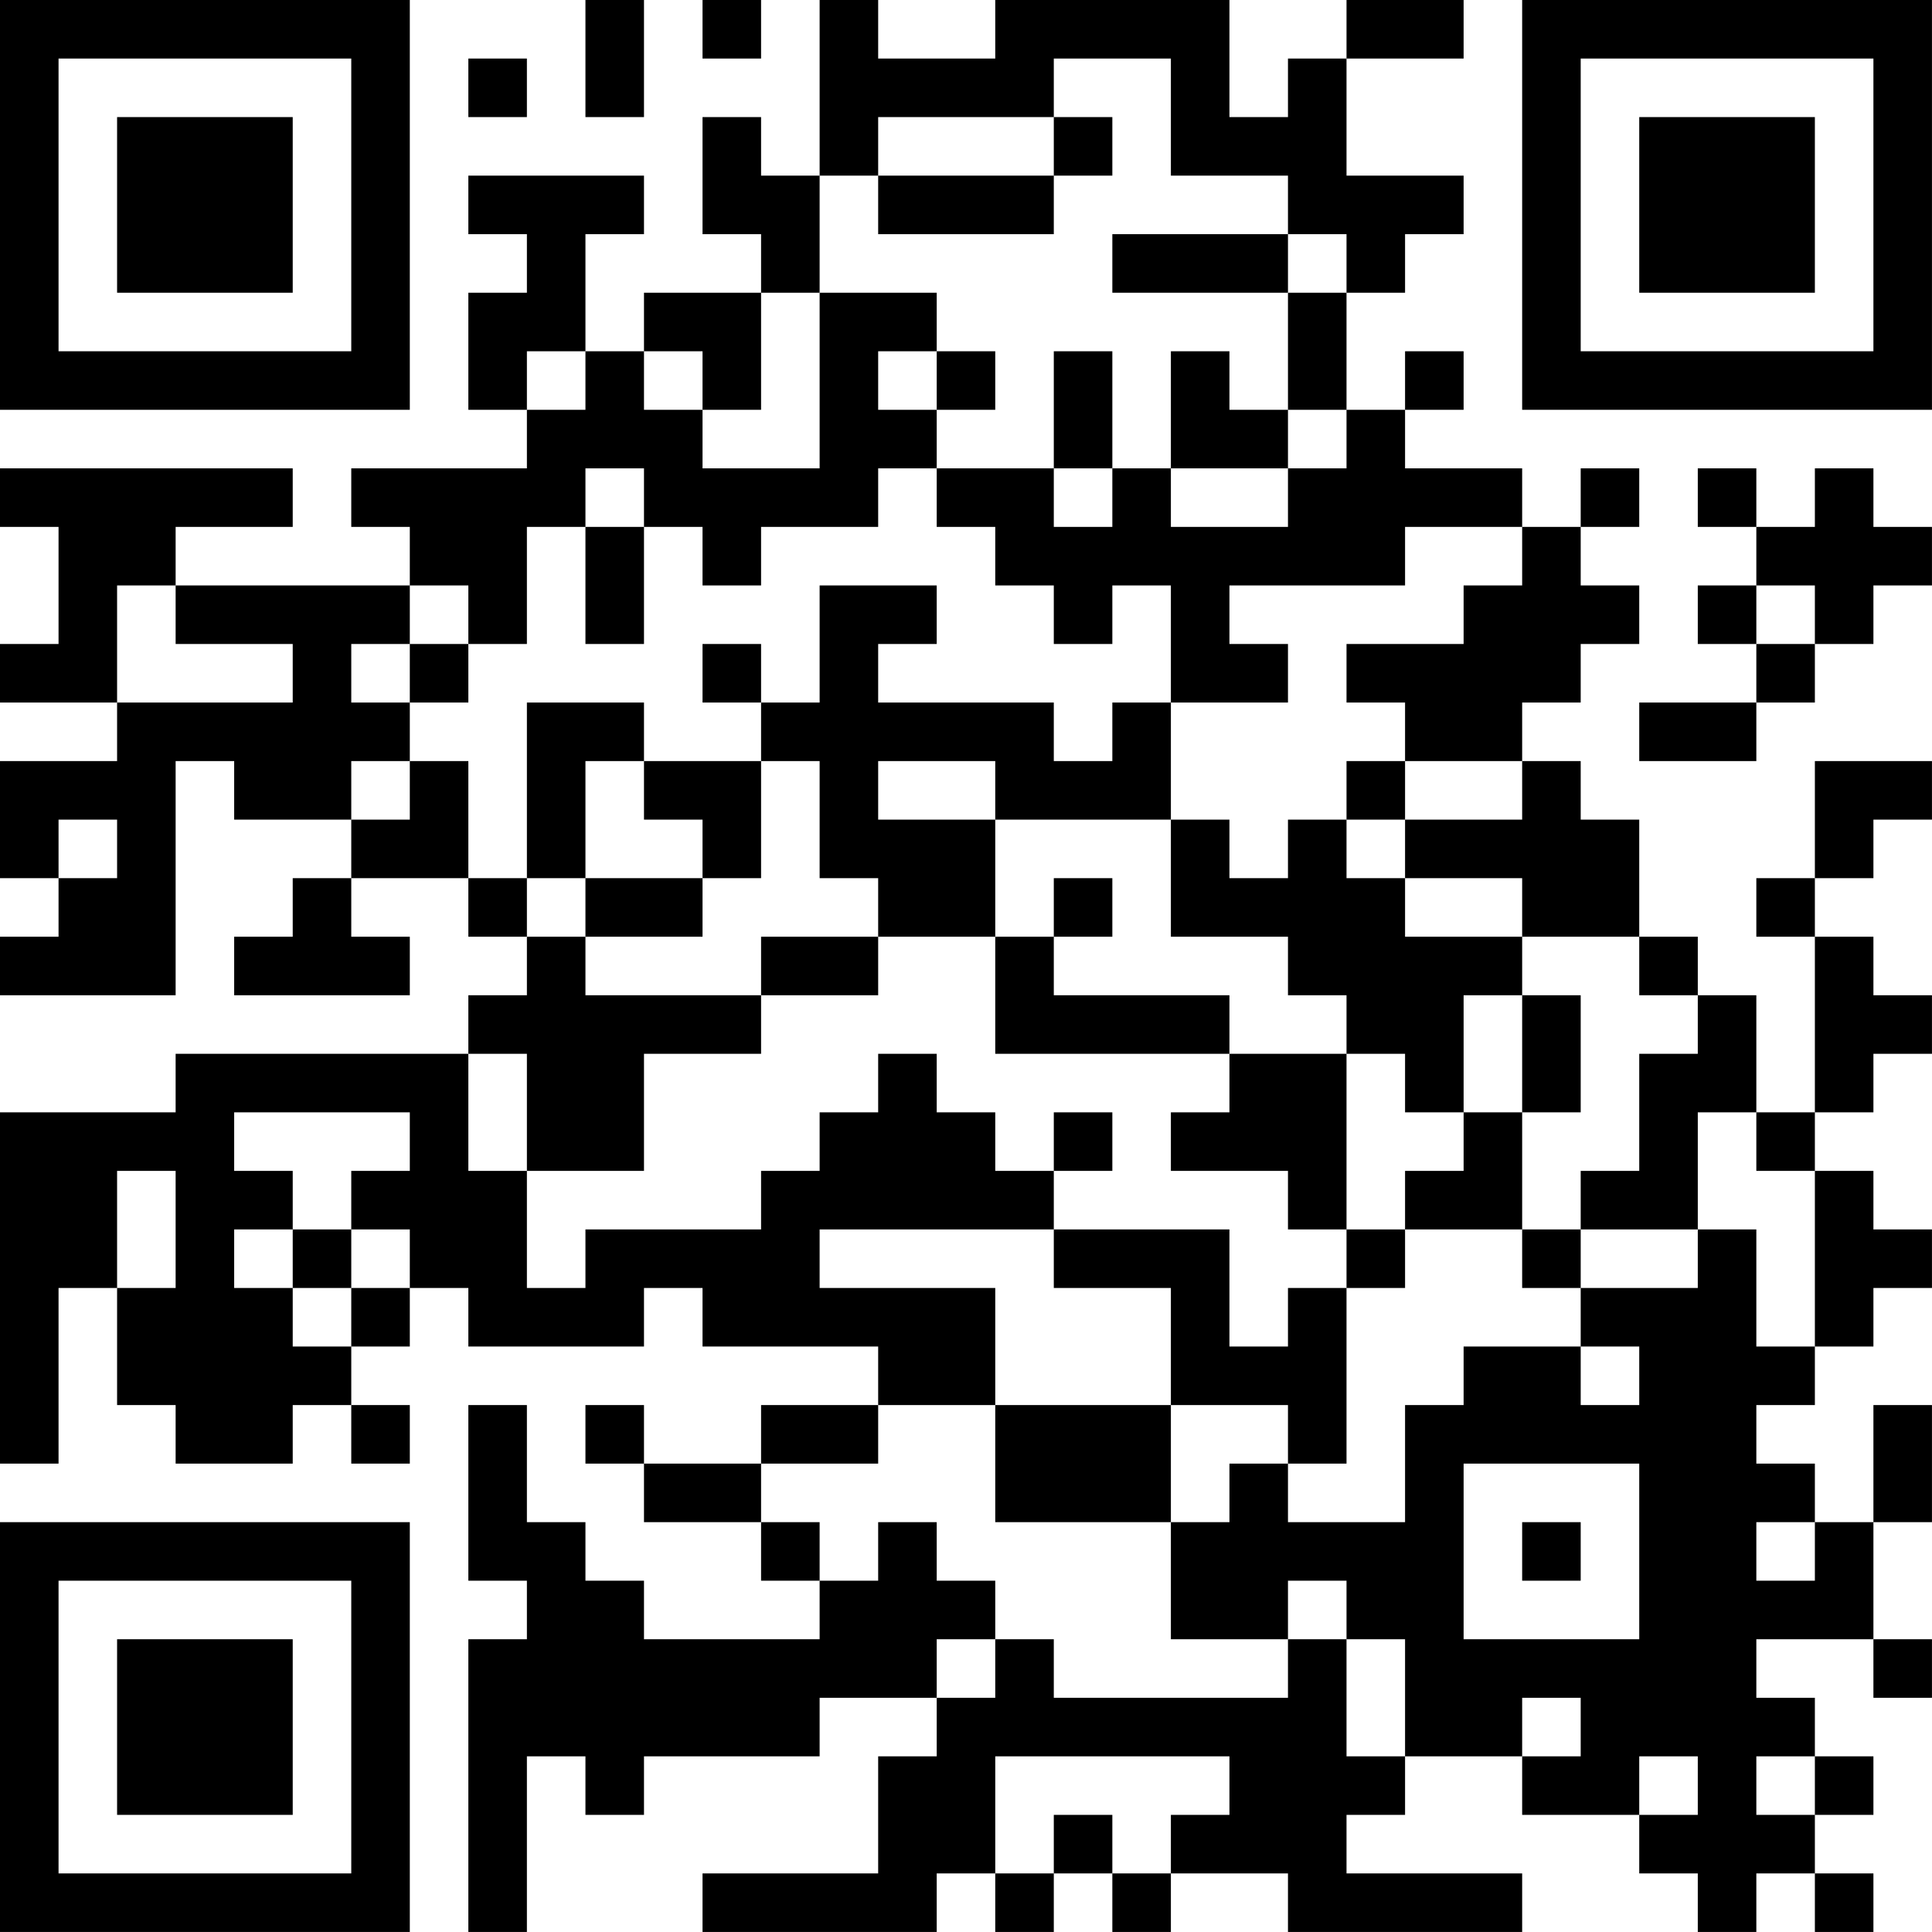 <?xml version="1.0" encoding="UTF-8"?>
<svg xmlns="http://www.w3.org/2000/svg" version="1.1" width="400" height="400" viewBox="0 0 400 400"><rect x="0" y="0" width="400" height="400" fill="#ffffff"/><g transform="scale(12.121)"><g transform="translate(0,0)"><path fill-rule="evenodd" d="M10 0L10 2L11 2L11 0ZM12 0L12 1L13 1L13 0ZM14 0L14 3L13 3L13 2L12 2L12 4L13 4L13 5L11 5L11 6L10 6L10 4L11 4L11 3L8 3L8 4L9 4L9 5L8 5L8 7L9 7L9 8L6 8L6 9L7 9L7 10L3 10L3 9L5 9L5 8L0 8L0 9L1 9L1 11L0 11L0 12L2 12L2 13L0 13L0 15L1 15L1 16L0 16L0 17L3 17L3 13L4 13L4 14L6 14L6 15L5 15L5 16L4 16L4 17L7 17L7 16L6 16L6 15L8 15L8 16L9 16L9 17L8 17L8 18L3 18L3 19L0 19L0 25L1 25L1 22L2 22L2 24L3 24L3 25L5 25L5 24L6 24L6 25L7 25L7 24L6 24L6 23L7 23L7 22L8 22L8 23L11 23L11 22L12 22L12 23L15 23L15 24L13 24L13 25L11 25L11 24L10 24L10 25L11 25L11 26L13 26L13 27L14 27L14 28L11 28L11 27L10 27L10 26L9 26L9 24L8 24L8 27L9 27L9 28L8 28L8 33L9 33L9 30L10 30L10 31L11 31L11 30L14 30L14 29L16 29L16 30L15 30L15 32L12 32L12 33L16 33L16 32L17 32L17 33L18 33L18 32L19 32L19 33L20 33L20 32L22 32L22 33L26 33L26 32L23 32L23 31L24 31L24 30L26 30L26 31L28 31L28 32L29 32L29 33L30 33L30 32L31 32L31 33L32 33L32 32L31 32L31 31L32 31L32 30L31 30L31 29L30 29L30 28L32 28L32 29L33 29L33 28L32 28L32 26L33 26L33 24L32 24L32 26L31 26L31 25L30 25L30 24L31 24L31 23L32 23L32 22L33 22L33 21L32 21L32 20L31 20L31 19L32 19L32 18L33 18L33 17L32 17L32 16L31 16L31 15L32 15L32 14L33 14L33 13L31 13L31 15L30 15L30 16L31 16L31 19L30 19L30 17L29 17L29 16L28 16L28 14L27 14L27 13L26 13L26 12L27 12L27 11L28 11L28 10L27 10L27 9L28 9L28 8L27 8L27 9L26 9L26 8L24 8L24 7L25 7L25 6L24 6L24 7L23 7L23 5L24 5L24 4L25 4L25 3L23 3L23 1L25 1L25 0L23 0L23 1L22 1L22 2L21 2L21 0L17 0L17 1L15 1L15 0ZM8 1L8 2L9 2L9 1ZM18 1L18 2L15 2L15 3L14 3L14 5L13 5L13 7L12 7L12 6L11 6L11 7L12 7L12 8L14 8L14 5L16 5L16 6L15 6L15 7L16 7L16 8L15 8L15 9L13 9L13 10L12 10L12 9L11 9L11 8L10 8L10 9L9 9L9 11L8 11L8 10L7 10L7 11L6 11L6 12L7 12L7 13L6 13L6 14L7 14L7 13L8 13L8 15L9 15L9 16L10 16L10 17L13 17L13 18L11 18L11 20L9 20L9 18L8 18L8 20L9 20L9 22L10 22L10 21L13 21L13 20L14 20L14 19L15 19L15 18L16 18L16 19L17 19L17 20L18 20L18 21L14 21L14 22L17 22L17 24L15 24L15 25L13 25L13 26L14 26L14 27L15 27L15 26L16 26L16 27L17 27L17 28L16 28L16 29L17 29L17 28L18 28L18 29L22 29L22 28L23 28L23 30L24 30L24 28L23 28L23 27L22 27L22 28L20 28L20 26L21 26L21 25L22 25L22 26L24 26L24 24L25 24L25 23L27 23L27 24L28 24L28 23L27 23L27 22L29 22L29 21L30 21L30 23L31 23L31 20L30 20L30 19L29 19L29 21L27 21L27 20L28 20L28 18L29 18L29 17L28 17L28 16L26 16L26 15L24 15L24 14L26 14L26 13L24 13L24 12L23 12L23 11L25 11L25 10L26 10L26 9L24 9L24 10L21 10L21 11L22 11L22 12L20 12L20 10L19 10L19 11L18 11L18 10L17 10L17 9L16 9L16 8L18 8L18 9L19 9L19 8L20 8L20 9L22 9L22 8L23 8L23 7L22 7L22 5L23 5L23 4L22 4L22 3L20 3L20 1ZM18 2L18 3L15 3L15 4L18 4L18 3L19 3L19 2ZM19 4L19 5L22 5L22 4ZM9 6L9 7L10 7L10 6ZM16 6L16 7L17 7L17 6ZM18 6L18 8L19 8L19 6ZM20 6L20 8L22 8L22 7L21 7L21 6ZM29 8L29 9L30 9L30 10L29 10L29 11L30 11L30 12L28 12L28 13L30 13L30 12L31 12L31 11L32 11L32 10L33 10L33 9L32 9L32 8L31 8L31 9L30 9L30 8ZM10 9L10 11L11 11L11 9ZM2 10L2 12L5 12L5 11L3 11L3 10ZM14 10L14 12L13 12L13 11L12 11L12 12L13 12L13 13L11 13L11 12L9 12L9 15L10 15L10 16L12 16L12 15L13 15L13 13L14 13L14 15L15 15L15 16L13 16L13 17L15 17L15 16L17 16L17 18L21 18L21 19L20 19L20 20L22 20L22 21L23 21L23 22L22 22L22 23L21 23L21 21L18 21L18 22L20 22L20 24L17 24L17 26L20 26L20 24L22 24L22 25L23 25L23 22L24 22L24 21L26 21L26 22L27 22L27 21L26 21L26 19L27 19L27 17L26 17L26 16L24 16L24 15L23 15L23 14L24 14L24 13L23 13L23 14L22 14L22 15L21 15L21 14L20 14L20 12L19 12L19 13L18 13L18 12L15 12L15 11L16 11L16 10ZM30 10L30 11L31 11L31 10ZM7 11L7 12L8 12L8 11ZM10 13L10 15L12 15L12 14L11 14L11 13ZM15 13L15 14L17 14L17 16L18 16L18 17L21 17L21 18L23 18L23 21L24 21L24 20L25 20L25 19L26 19L26 17L25 17L25 19L24 19L24 18L23 18L23 17L22 17L22 16L20 16L20 14L17 14L17 13ZM1 14L1 15L2 15L2 14ZM18 15L18 16L19 16L19 15ZM4 19L4 20L5 20L5 21L4 21L4 22L5 22L5 23L6 23L6 22L7 22L7 21L6 21L6 20L7 20L7 19ZM18 19L18 20L19 20L19 19ZM2 20L2 22L3 22L3 20ZM5 21L5 22L6 22L6 21ZM25 25L25 28L28 28L28 25ZM26 26L26 27L27 27L27 26ZM30 26L30 27L31 27L31 26ZM26 29L26 30L27 30L27 29ZM17 30L17 32L18 32L18 31L19 31L19 32L20 32L20 31L21 31L21 30ZM28 30L28 31L29 31L29 30ZM30 30L30 31L31 31L31 30ZM0 0L0 7L7 7L7 0ZM1 1L1 6L6 6L6 1ZM2 2L2 5L5 5L5 2ZM26 0L26 7L33 7L33 0ZM27 1L27 6L32 6L32 1ZM28 2L28 5L31 5L31 2ZM0 26L0 33L7 33L7 26ZM1 27L1 32L6 32L6 27ZM2 28L2 31L5 31L5 28Z" fill="#000000"/></g></g></svg>
